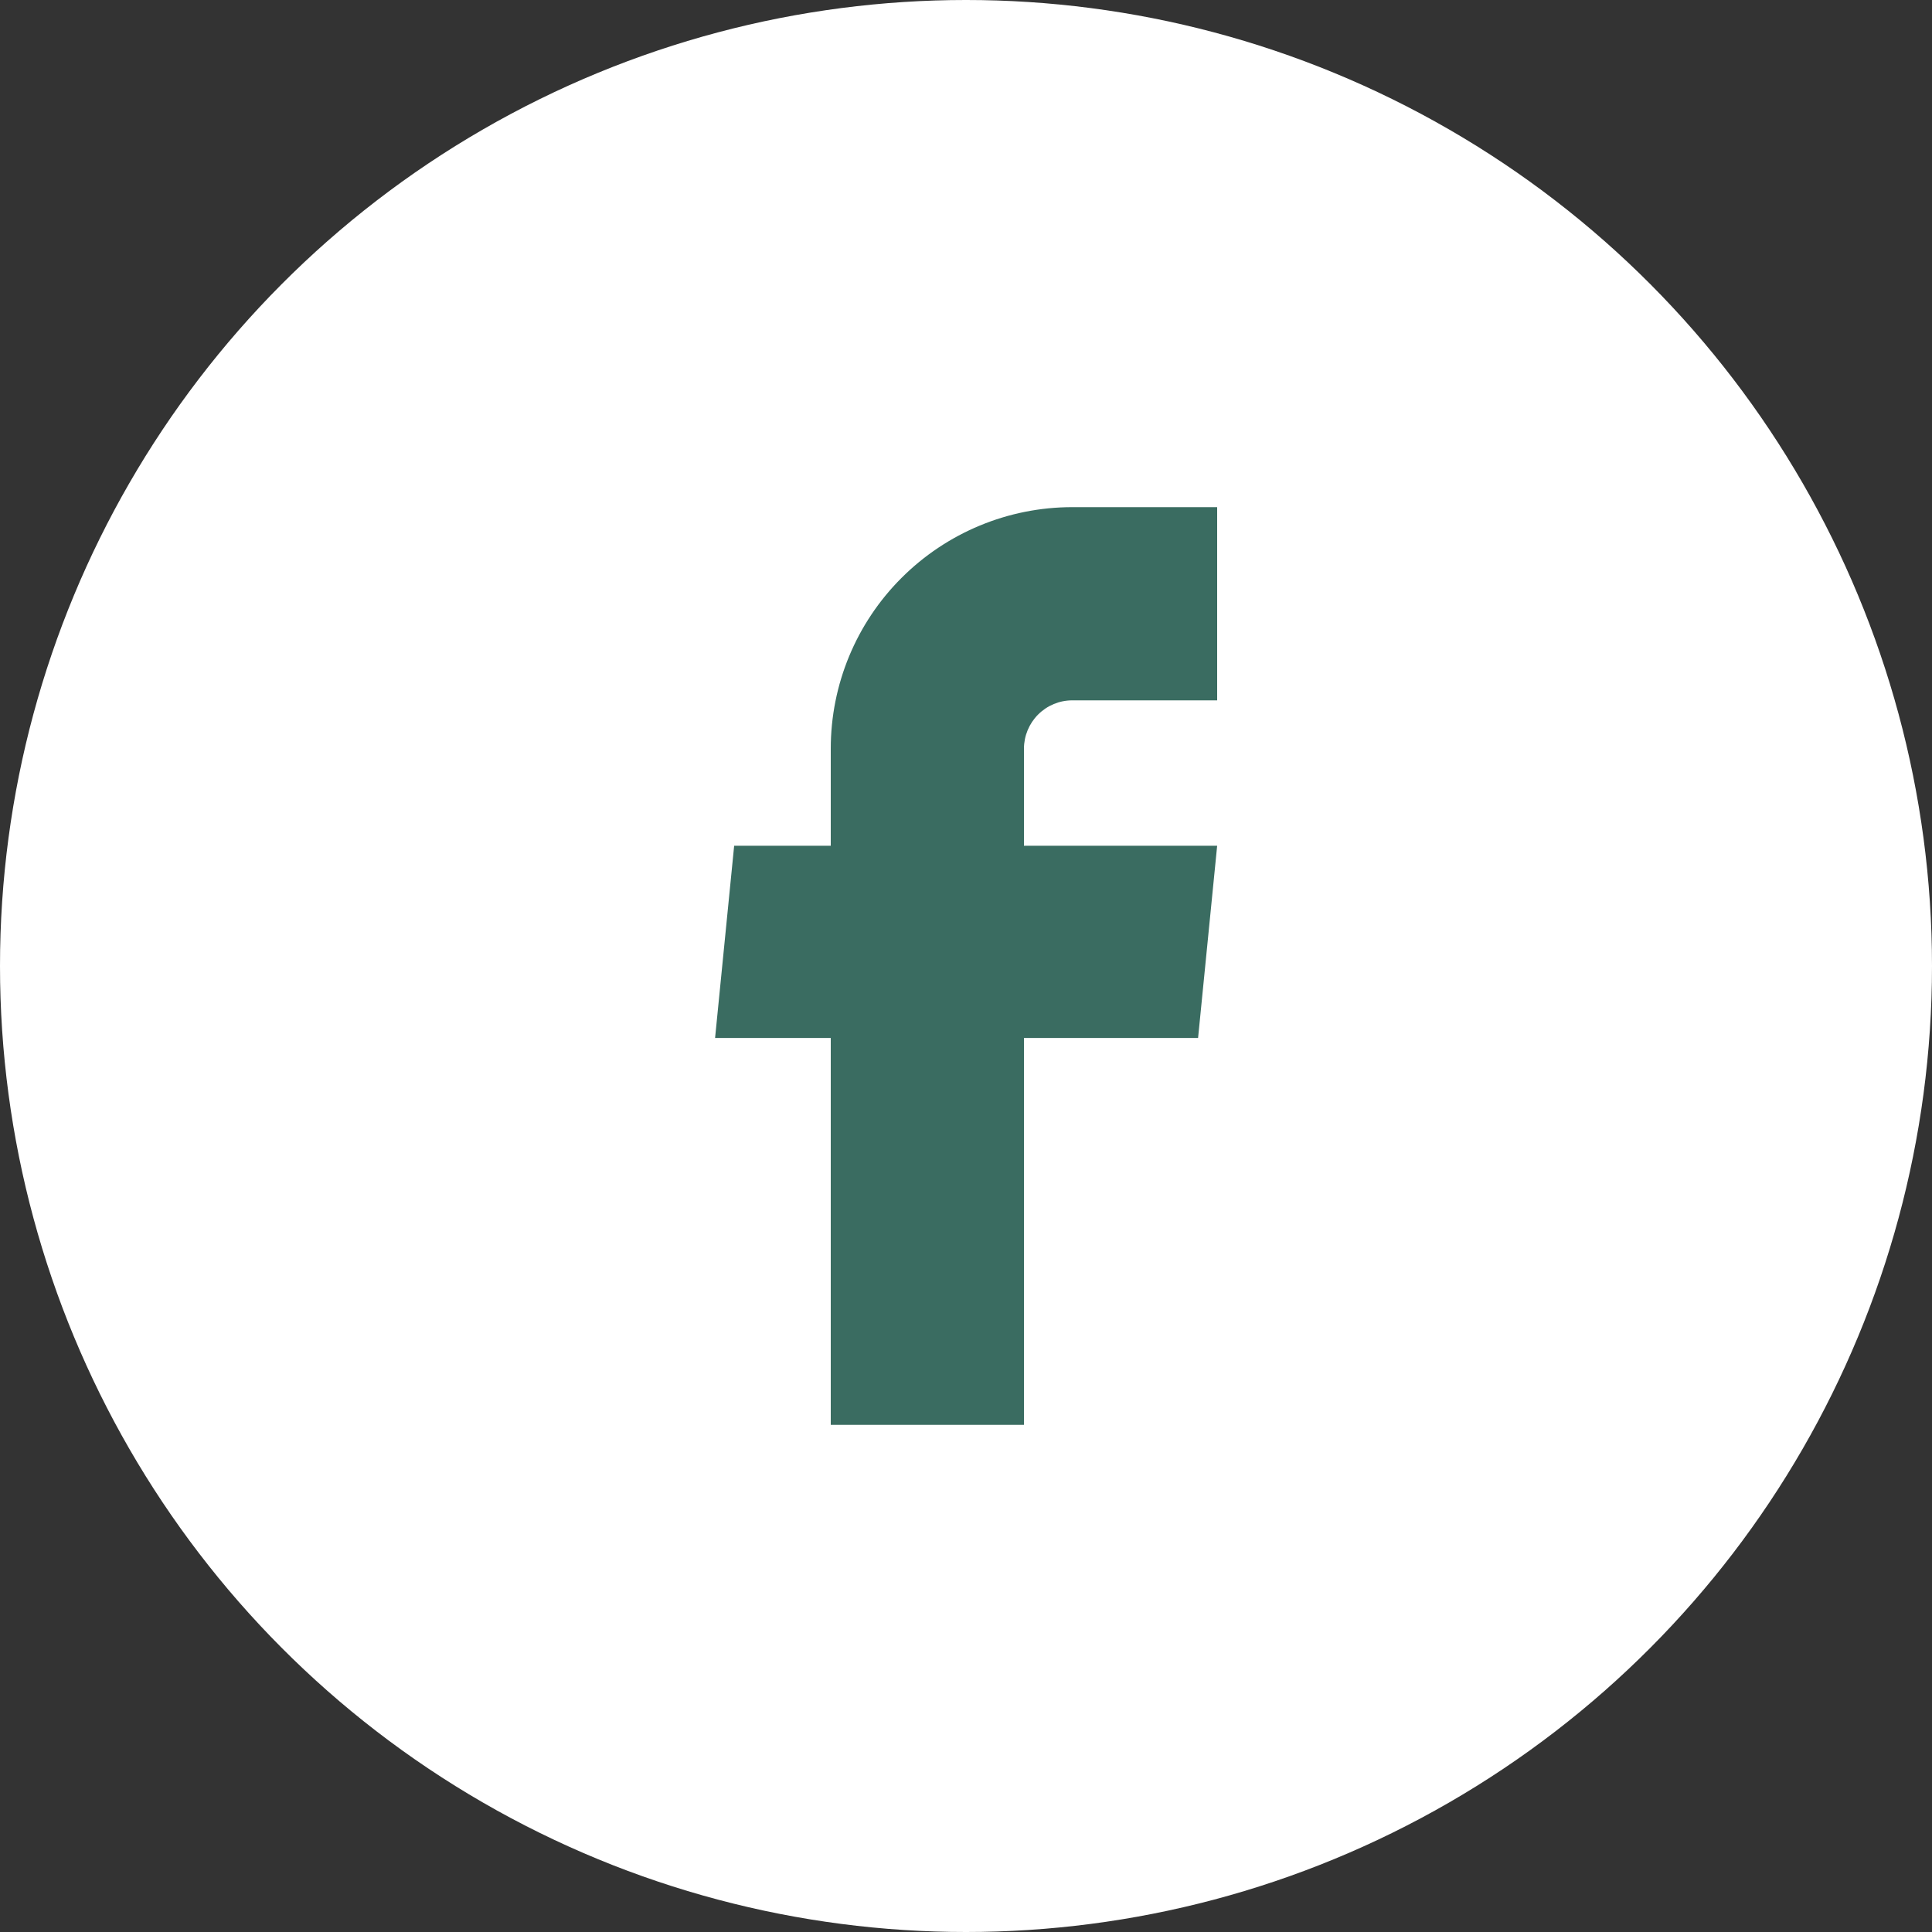 <svg width="24" height="24" viewBox="0 0 24 24" fill="none" xmlns="http://www.w3.org/2000/svg">
<rect x="0" y="0" width="24" height="24" fill="#333333" stroke="none"/>
<circle cx="12" cy="12" r="12" fill="white"/>
<path d="M10.32 17.7H12.72V12.894H14.883L15.12 10.506H12.72V9.3C12.72 9.141 12.784 8.988 12.896 8.876C13.009 8.763 13.161 8.7 13.32 8.7H15.12V6.3H13.32C12.525 6.3 11.762 6.616 11.199 7.179C10.636 7.741 10.32 8.504 10.32 9.3V10.506H9.12L8.883 12.894H10.32V17.7Z" fill="#3A6C61"/>
</svg>
